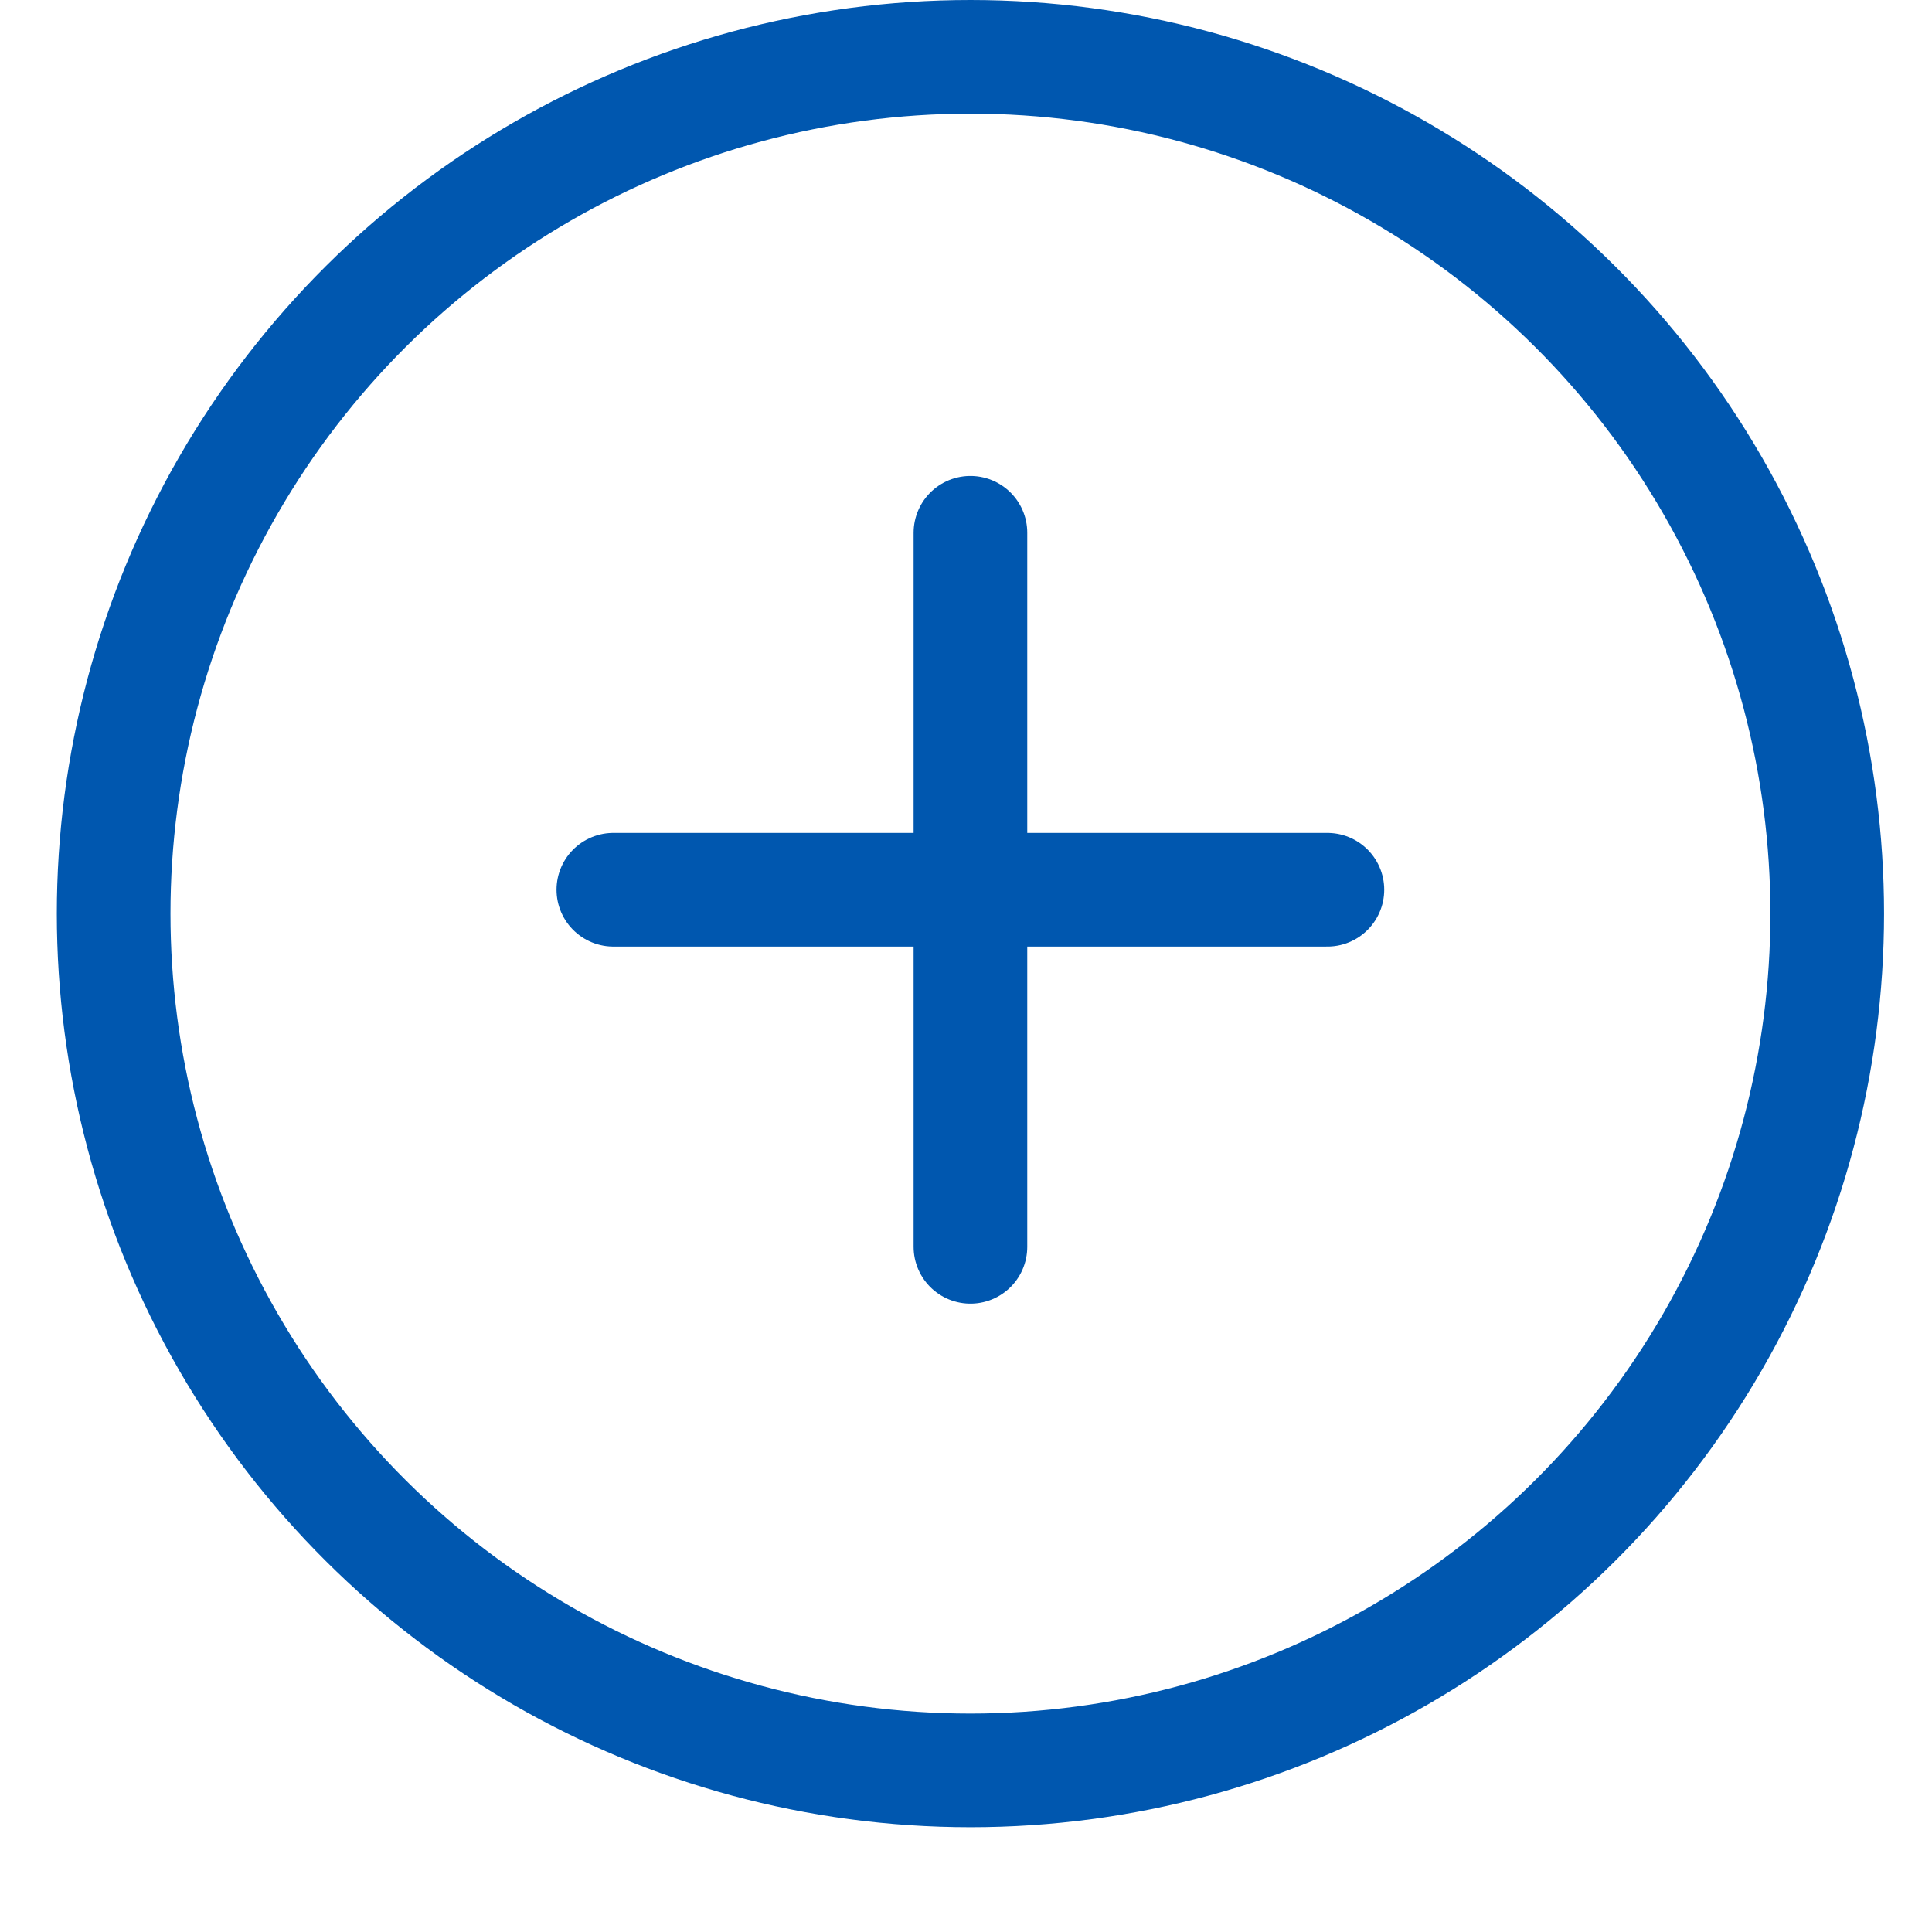 <?xml version="1.0" encoding="UTF-8"?>
<svg width="17px" height="17px" viewBox="0 0 17 17" version="1.1" xmlns="http://www.w3.org/2000/svg" xmlns:xlink="http://www.w3.org/1999/xlink">
    <title>Icon/Plus 2</title>
    <g id="CP-Updated-Application-Flow---Desktop-" stroke="none" stroke-width="1" fill="none" fill-rule="evenodd">
        <g id="Get-Quote-GBL" transform="translate(-890, -583)" stroke="#0057AF">
            <g id="Group-5" transform="translate(669, 581)">
                <g id="Group-3" transform="translate(222, 0)">
                    <g id="Icon/Plus" transform="translate(0, 2.5)">
                        <circle id="Oval" transform="translate(7.539, 7.539) rotate(90) translate(-7.539, -7.539) " cx="7.539" cy="7.539" r="7.539"></circle>
                        <g id="Group" transform="translate(4.188, 4.188)" fill="#0057AF" stroke-linecap="round">
                            <path d="M0.209,3.141 L6.492,3.141 M3.351,2.1236346e-12 L3.351,6.283" id="Combined-Shape"></path>
                        </g>
                    </g>
                </g>
            </g>
        </g>
    </g>
</svg>